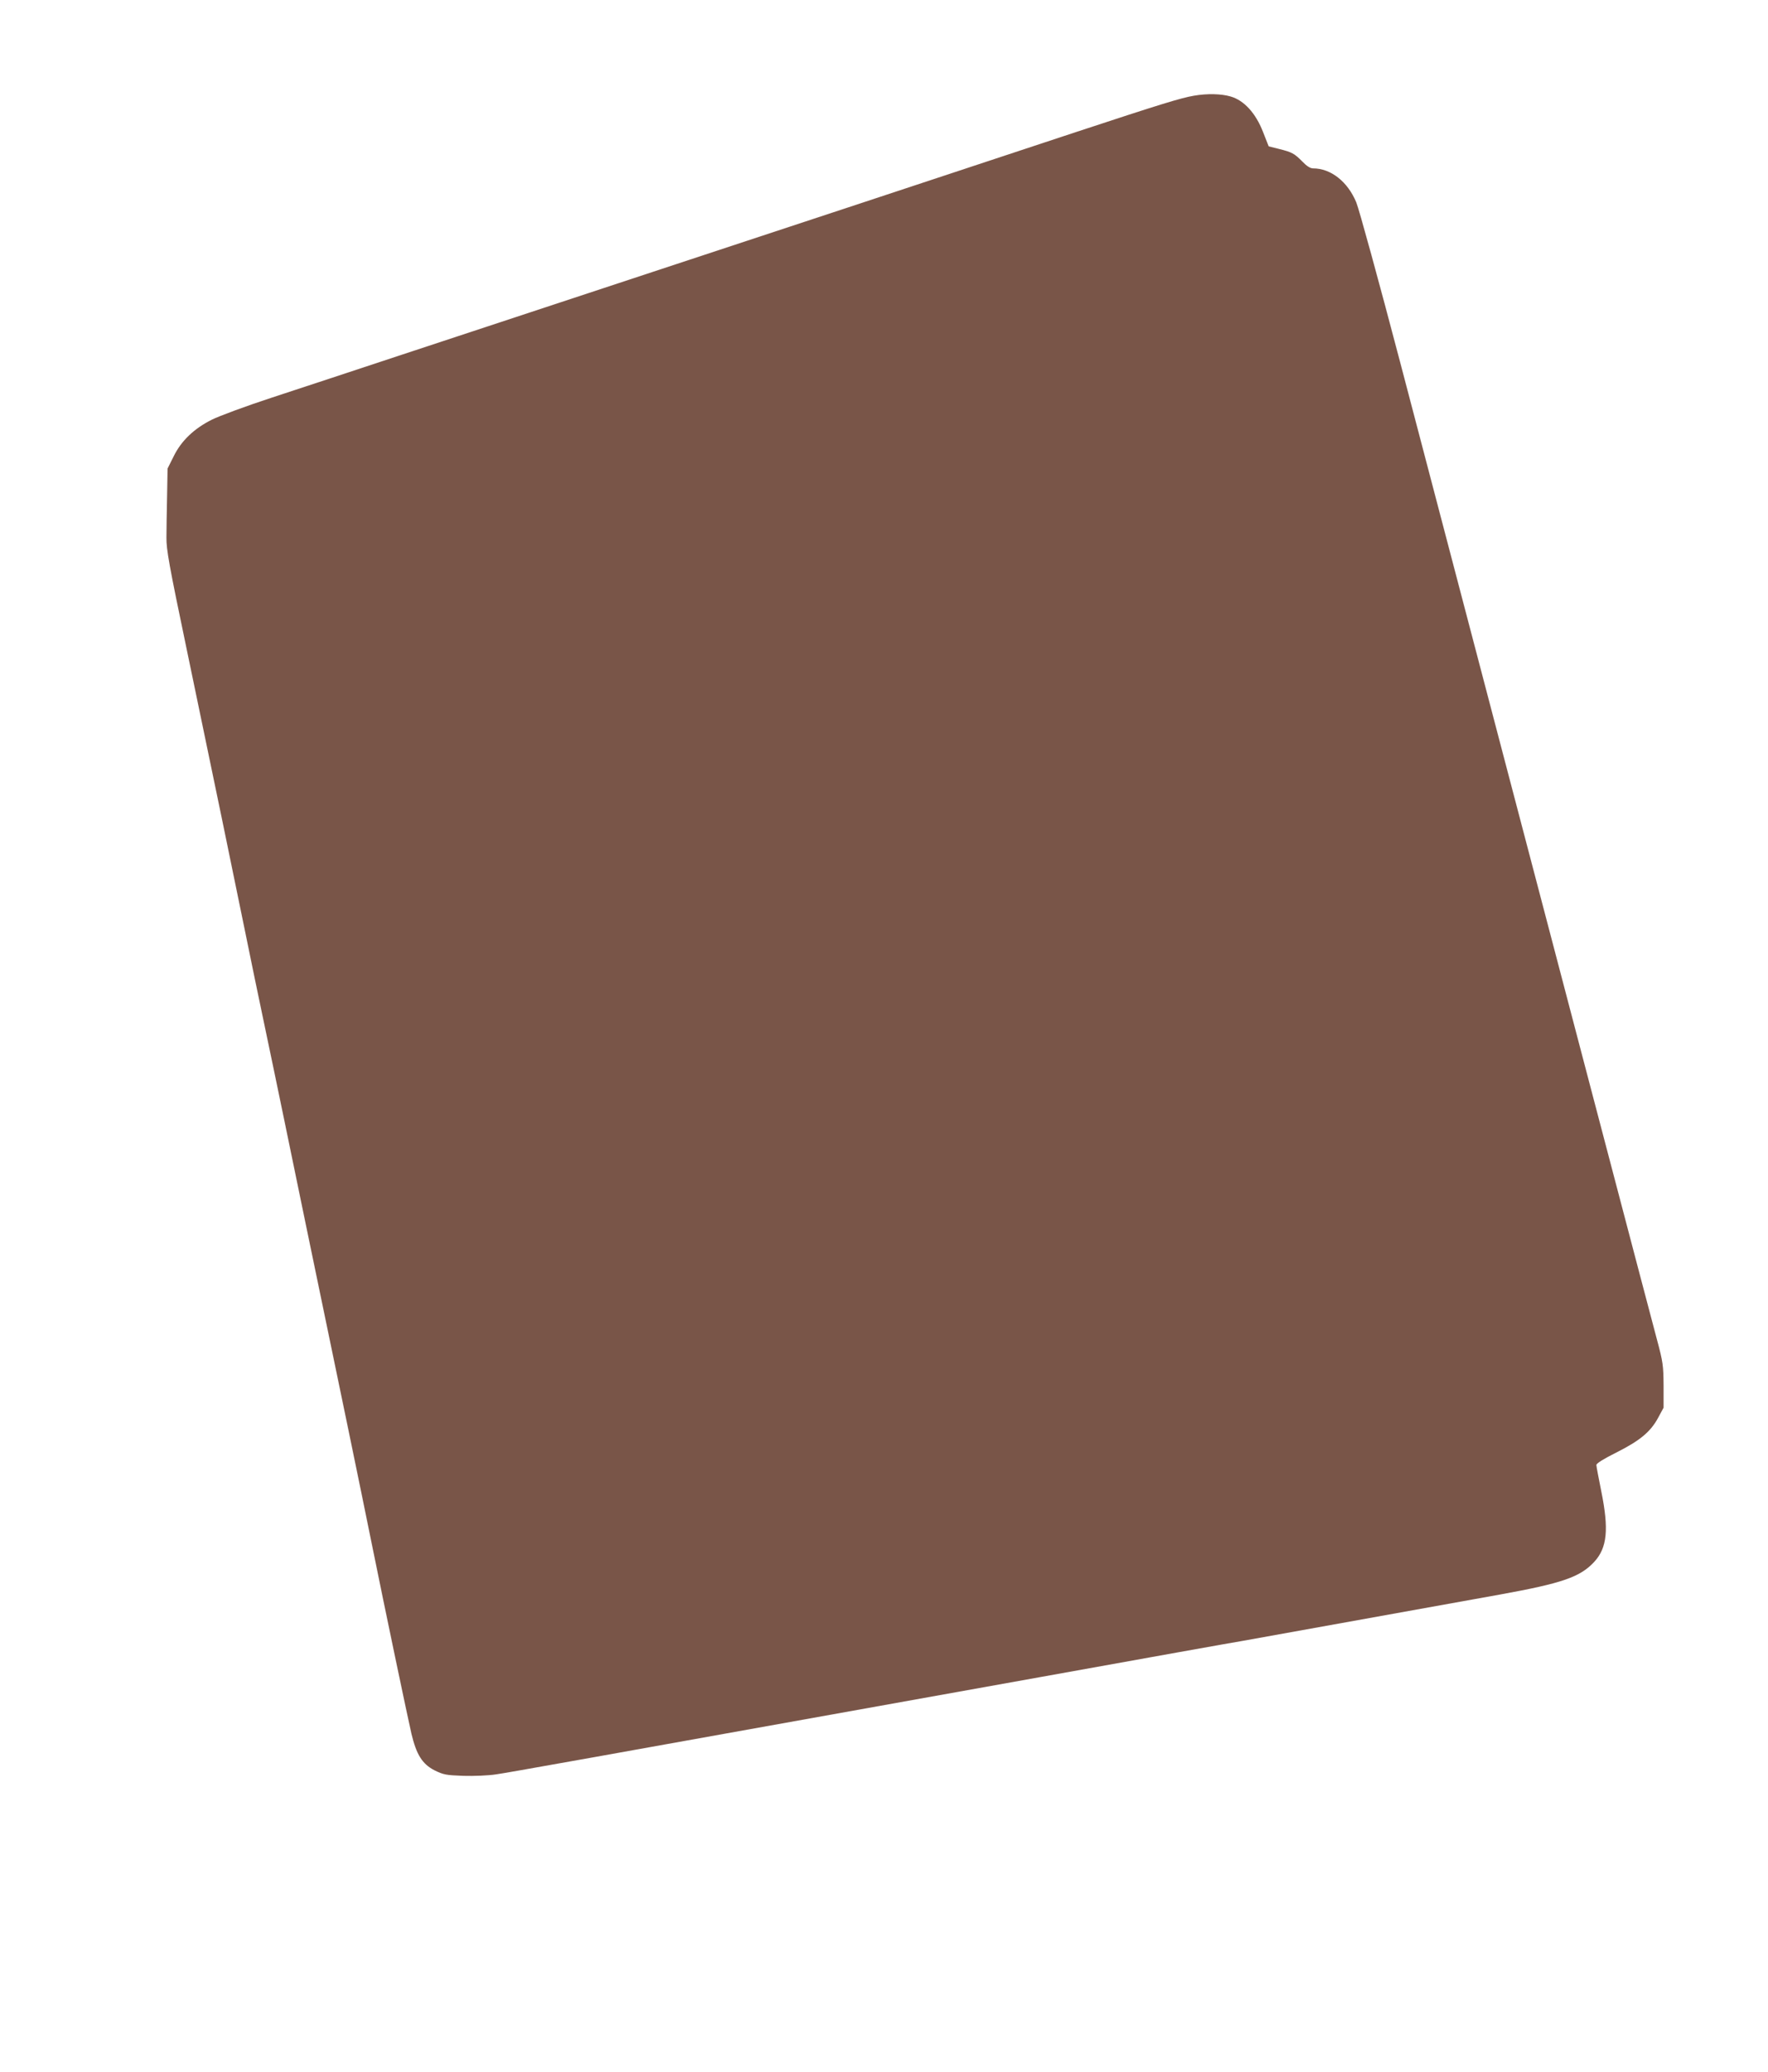 <?xml version="1.0" standalone="no"?>
<!DOCTYPE svg PUBLIC "-//W3C//DTD SVG 20010904//EN"
 "http://www.w3.org/TR/2001/REC-SVG-20010904/DTD/svg10.dtd">
<svg version="1.0" xmlns="http://www.w3.org/2000/svg"
 width="1092pt" height="1280pt" viewBox="0 0 1092 1280"
 preserveAspectRatio="xMidYMid meet">
<g transform="translate(0,1280) scale(0.1,-0.1)"
fill="#795548" stroke="none">
<path d="M7375 12209 c-82 -14 -205 -52 -730 -225 -1004 -332 -1601 -530
-2615 -864 -569 -188 -1264 -417 -1545 -510 -280 -93 -642 -212 -803 -265
-162 -53 -329 -115 -373 -137 -110 -55 -189 -130 -236 -226 l-38 -76 -3 -171
c-2 -93 -4 -208 -4 -255 -1 -73 16 -169 125 -690 184 -884 279 -1342 357
-1725 38 -187 92 -448 120 -580 28 -132 84 -402 125 -600 41 -198 99 -481 130
-630 237 -1141 339 -1634 410 -1985 86 -425 220 -1064 246 -1178 31 -130 67
-188 143 -227 55 -27 70 -30 178 -34 66 -2 156 2 201 9 77 11 429 74 3362 601
644 116 1207 217 1252 224 91 16 1154 208 1588 286 386 70 495 108 582 202 80
87 91 201 43 437 -16 80 -30 152 -30 161 0 10 43 37 123 77 145 73 211 127
258 214 l34 63 0 135 c-1 126 -3 145 -42 290 -39 146 -113 428 -433 1645 -167
637 -356 1356 -520 1980 -193 736 -363 1382 -630 2400 -133 506 -256 954 -273
995 -53 128 -157 210 -267 210 -17 0 -39 14 -65 41 -50 51 -65 59 -145 79
l-64 16 -35 89 c-45 116 -117 195 -200 219 -58 17 -144 19 -226 5z"/>
</g>
</svg>
